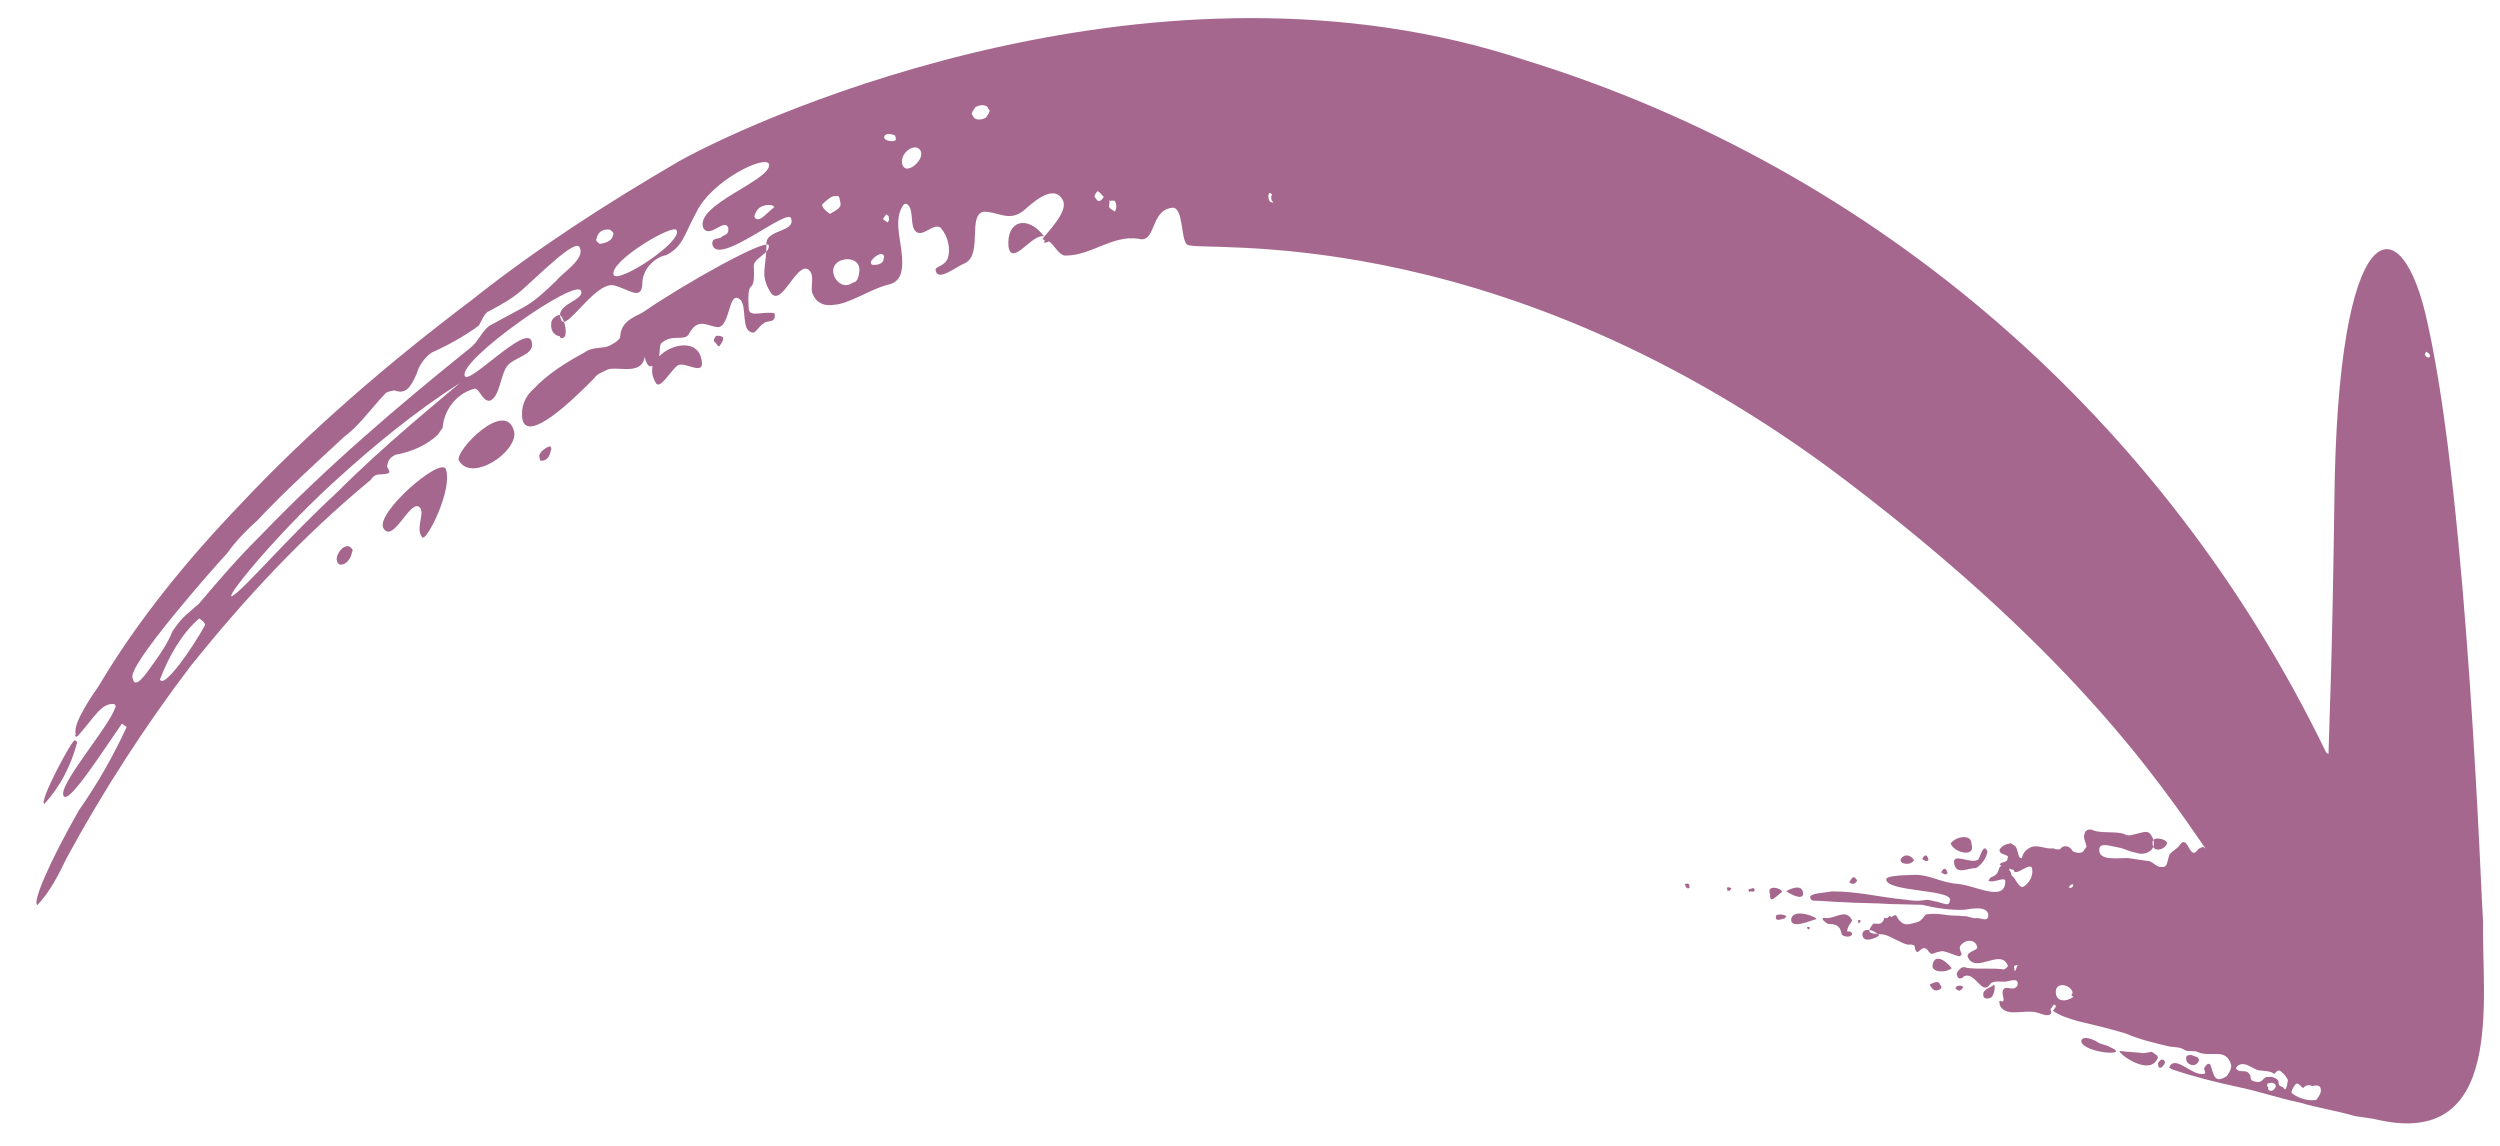 <?xml version="1.0" encoding="UTF-8"?> <!-- Generator: Adobe Illustrator 26.5.0, SVG Export Plug-In . SVG Version: 6.00 Build 0) --> <svg xmlns="http://www.w3.org/2000/svg" xmlns:xlink="http://www.w3.org/1999/xlink" version="1.1" id="Layer_1" x="0px" y="0px" viewBox="0 0 86.2 39.5" style="enable-background:new 0 0 86.2 39.5;" xml:space="preserve"> <style type="text/css"> .st0{fill:none;} .st1{fill:#A5678E;} </style> <g id="Group_590" transform="matrix(-0.819, -0.574, 0.574, -0.819, 61.336, 96.257)"> <rect x="19.2" y="13.9" transform="matrix(0.574 -0.819 0.819 0.574 -20.057 64.236)" class="st0" width="65.1" height="74.9"></rect> <g id="Group_431" transform="translate(0 0)"> <g id="Group_430" transform="translate(0 0)"> <path id="Path_90" class="st1" d="M84.6,35c-0.1-0.2-0.1-0.5,0.1-0.6c0.1,0,0.1,0,0.2,0.1c0.1,0.2,0.1,0.5-0.1,0.6 C84.7,35.1,84.6,35.1,84.6,35 M88.3,21.8c-0.1,0.8,0,1.6,0.3,2.4c0,0,0.1,0,0.1,0C88.8,24.2,88.5,21.7,88.3,21.8 M84.2,36.3 c-0.6-0.3-0.2,1.3-0.6,1.3c-0.3,0-0.3-0.7-0.7-0.8c-0.2,0,0.1,2,0.7,2.4C84,39.4,84.7,36.6,84.2,36.3 M72.1,56.6 c-0.5-0.5-0.4,0.9-0.8,1c0,0,0,0,0,0C72.2,57.9,72.7,57.3,72.1,56.6 M83.4,39.7c-0.8-0.4-1.5,1.4-1,1.9 C83.3,42.4,83.7,39.9,83.4,39.7 M82.9,45.4c0.1,0.2,0.4,0.4,0.5,0.4c0.1,0,0.2-0.3,0.1-0.4c-0.1-0.2-0.3-0.3-0.5-0.2 C82.9,45.1,82.8,45.3,82.9,45.4 M78.2,49.7c0.8,1,0,0.4,0.7,1.3c0.2,0.2-0.2,0.7,0,0.9s1.6-2.7,2.2-4.3c0.1-0.3,0.5-0.7,0.2-1.2 c-0.1-0.1,0.1-0.5,0.2-0.6c0.2-0.2,0.4-0.3,0.5-0.6c0.3-0.6,0.6-1.3,0.7-2c0.1-0.4,0-0.8-0.3-1.1c-0.6-0.5-1,1.4-1.2,2.6 c0,0.2-0.1,0.3-0.2,0.5c-0.2,0.3-1.1,0.5-0.8,1.1c0,0-0.3-0.3-0.4-0.1c-0.1-0.2-0.2-0.3-0.4-0.4c-0.3-0.2-0.2,0.6-0.3,0.9 c-0.1,0.3-1.1,0.2-0.5,0.7c0.5,0.4,1.1-0.2,1.2-0.8c0.1,0.2,0.2,0.3,0.2,0.4c-0.1,0.5-0.6,0.5-0.6,0.8c0.1,0.7-0.4,0.6-0.7,0.8 c-0.3,0.3,0.5,1.3-0.1,1.2c-0.3-0.1-0.6-0.8-0.9-0.7c-0.2,0-0.1,0.3-0.2,0.5c0,0.1-0.2,0.2-0.2,0.3c0,0.1,0,0.1,0.1,0.2 C77.8,49.9,78,49.5,78.2,49.7 M78.6,48.3c0-0.1,0-0.2-0.1-0.2c-0.1,0-0.2-0.1-0.2,0c0,0.1,0,0.3,0.1,0.3 C78.4,48.4,78.5,48.4,78.6,48.3 M81.1,41.9c0.1-0.1,0.2-0.4,0.1-0.5c0,0-0.1-0.1-0.1-0.1c-0.2,0.1-0.2,0.3-0.1,0.5 C81,41.9,81.1,41.9,81.1,41.9 M36.9,54.1c0.2,0.2,0.4-0.1,0.5-0.3v0C37.1,53.8,36.7,53.9,36.9,54.1 M36.7,53.1 c-0.2-0.3-0.6,0.4-0.7,0.5C35.9,53.7,36.9,53.5,36.7,53.1 M36.1,53.2C36.1,53.1,36.1,53.1,36.1,53.2c-0.1-0.1-0.1,0-0.1,0 c0,0,0,0,0,0C36,53.2,36,53.3,36.1,53.2C36,53.3,36.1,53.2,36.1,53.2C36.1,53.2,36.1,53.2,36.1,53.2 M37.2,52.9 c-0.1-0.2-0.2,0-0.3,0.1c0,0,0,0.1,0,0.1C37,53.1,37.2,53,37.2,52.9 M40.4,52C40.4,52,40.3,51.9,40.4,52c-0.1-0.1-0.2-0.1-0.2,0 c0,0,0,0,0,0c0,0,0,0,0,0C40.3,52.1,40.3,52.1,40.4,52C40.4,52,40.4,52,40.4,52 M35,54.3c0.4,0.2,0.5-0.4,0.8-0.5 c0.1-0.1-0.1-0.1-0.2-0.1s-0.3,0.3-0.6,0c-0.1-0.1-0.4,0.1-0.3,0.2c0.1,0.1,0.2-0.1,0.2,0C35,54.1,34.9,54.3,35,54.3 M39.1,52.7 c0-0.1-0.1,0-0.1,0c0,0,0,0.1,0,0.1C39.1,52.8,39.2,52.7,39.1,52.7 M37.5,53.7c0.1,0.1,0.6-0.1,0.3-0.3 C37.6,53.1,37.6,53.4,37.5,53.7C37.5,53.7,37.5,53.7,37.5,53.7 M38.5,53.1C38.5,53.1,38.5,53.1,38.5,53.1c-0.1-0.1-0.1,0-0.1,0 s-0.1,0-0.1,0.1c0,0,0,0,0,0C38.4,53.3,38.4,53.2,38.5,53.1 M30.7,54.5c0,0,0-0.1,0-0.1c0,0,0,0-0.1,0c-0.1,0-0.1,0.1-0.1,0.2 C30.6,54.6,30.6,54.6,30.7,54.5C30.7,54.6,30.7,54.6,30.7,54.5 M34,57.5C34,57.6,34,57.6,34,57.5c0.1,0.1,0.2,0.1,0.2,0 c0,0,0,0,0,0c0,0,0-0.1,0-0.1C34.1,57.4,34,57.4,34,57.5C34,57.5,34,57.5,34,57.5 M34.4,57.2C34.5,57.3,34.5,57.3,34.4,57.2 c0.2,0.1,0.4,0,0.4-0.2c0,0,0,0,0,0c0,0,0-0.1-0.1-0.1C34.6,56.9,34.4,57,34.4,57.2 M34.8,54.4C34.8,54.4,34.8,54.3,34.8,54.4 c-0.1-0.1-0.1-0.1-0.1,0c0,0,0,0,0,0C34.7,54.4,34.7,54.5,34.8,54.4C34.8,54.5,34.8,54.4,34.8,54.4 M22.4,57.2 c0.1,0.1,0.2,0,0.3,0c0,0,0.2-0.1,0.1-0.2C22.7,56.8,22.3,56.9,22.4,57.2 M35.6,55.5C35.6,55.5,35.6,55.5,35.6,55.5 c0.2,0.1,0.2,0,0.2-0.1c0,0,0,0,0,0c0,0,0,0,0-0.1C35.7,55.3,35.6,55.3,35.6,55.5C35.6,55.4,35.6,55.4,35.6,55.5 M33.7,58.4 C33.7,58.4,33.7,58.3,33.7,58.4c-0.3-0.2-1,0.1-0.6,0.4C33.3,59.1,33.7,58.7,33.7,58.4 M27.6,62.7c0.1,0.1,0.6-0.1,0.4-0.3 C27.8,62.1,27.5,62.5,27.6,62.7 M33.2,57.9c-0.3-0.3-0.5,0.2-0.7,0.3c-0.1,0.2-0.1,0.5,0,0.7c0.3,0.2,0.1-0.3,0.1-0.4 C32.7,58.2,33.5,58.2,33.2,57.9 M33.2,57.5C33.2,57.5,33.2,57.5,33.2,57.5c0.1,0.1,0.2,0.1,0.2,0c0,0,0-0.1,0-0.1 C33.3,57.4,33.2,57.4,33.2,57.5C33.2,57.5,33.2,57.5,33.2,57.5 M31.8,54.6c-0.1-0.2-0.5,0-0.6,0.3c0,0,0,0,0,0 C31.5,55,32,55,31.8,54.6 M31.5,54C31.5,54,31.5,54,31.5,54c-0.2-0.1-0.3-0.1-0.4,0.1c0,0,0,0,0,0c0,0,0,0.1,0.1,0.1 C31.3,54.3,31.4,54.2,31.5,54C31.5,54.1,31.5,54.1,31.5,54 M29.7,55.2c0,0,0.2-0.3,0.1-0.4c-0.1-0.2-0.3,0-0.3,0.1 C29.5,55.1,29.7,55.4,29.7,55.2 M34.1,54.4c0.1,0,0.4-0.1,0.3-0.3c-0.2-0.3-0.5,0.2-0.5,0.3C34,54.4,34,54.4,34.1,54.4 M16.3,59 c0.2-0.1,0.4-0.2,0.6-0.3c0.6-0.2,1.2-0.5,1.8-0.7c0.7-0.3,1.4-0.5,2.1-0.8c0.7-0.3,1.5-0.6,2.2-0.8c0,0,0.1,0,0.1,0 c0.1,0.5-0.8,0.2-1.1,0.5c-0.1,0.1,0.1,0.1,0.1,0.2c0,0.1,0,0.2-0.1,0.2c-0.3-0.2-0.5-0.5-0.7,0c0,0.1,0,0.3,0.1,0.4 c0.5,0.4,0.7-0.2,1.2-0.3c0.1,0,0.3-0.2,0.4-0.2c0.2,0,0.3-0.1,0.5-0.2c0.5-0.2,1-0.4,1.5-0.5c0.6-0.2,1.1-0.4,1.6-0.6 c0.3-0.1,0.6-0.2,0.9-0.2c0,0.1,0,0.1,0,0.2c0,0,0.1,0,0.1,0c0-0.1,0-0.1,0-0.2c0,0-0.1-0.1-0.1-0.1c0-0.2,0.3-0.2,0.5-0.3 c0.4-0.2,0.7-0.7,1.1-0.5c0,0,0,0,0.1,0.1c0,0.1-0.1,0-0.1,0.1c0,0.1,0.3,0.2,0.2,0.4c-0.1,0.1-0.3,0.1-0.3,0.3 c0.1,0.3,0.3,0,0.4-0.1c0.1-0.1,0.4-0.2,0.4-0.4c0-0.5,0.7,0.1,0.9-0.3c0-0.1,0.1-0.2,0.2-0.1c0.1,0,0.1,0.4-0.1,0.4 c-0.4,0.2-0.7,0.5-1.1,0.7c0,0-0.1,0.2,0,0.2c0.5,0.3,0.7-0.8,1.2-0.6c0.3,0.1-0.1,0.4,0,0.5c0.2,0.2,0.5,0,0.5-0.3 c0-0.1-0.2-0.2-0.2-0.2c0,0,0,0,0-0.1c0.2-0.1,0.4-0.1,0.6-0.2c0,0,0.1-0.1,0.1-0.1c0.1-0.1,0.1-0.2,0.2-0.2c0.1,0,0.2,0.1,0.3,0 c0.1-0.1,0-0.4,0.3-0.1c0,0,0.1,0,0.2-0.1c0.2-0.1,0.7-0.1,0.9-0.2c0,0,0.3-0.2,0.4-0.2c0.1,0,0.1,0.1,0.1,0.2c0,0,0,0,0,0.1 c-0.1,0.1-0.3,0.1-0.2,0.4c0,0-0.1,0-0.1,0.1s-0.1,0-0.1,0.1c-0.1,0.2-0.1,0-0.4,0c-0.2,0-0.3,0.2-0.4,0.3 c-0.1,0.1-0.1,0.3-0.1,0.4c-0.2,0.2-0.4,0.3-0.6,0.4c-0.2,0.1-0.3,0.2-0.5,0.3c-0.1,0.1-0.3,0.1-0.4,0.2s-0.4,0.1-0.3,0.3 c0.2,0.3,0.6-0.1,0.8-0.3c0.4-0.3,0.8-0.5,1.3-0.7c0.3-0.2,0.6-0.4,0.9-0.6c0.5-0.3,0.9-0.6,1.4-0.9c0.3-0.2,0.5-0.3,0.8-0.5 c0,0,0.1-0.1,0.2,0c0.1,0.1-0.3,0.4-0.5,0.6c-0.7,0.5-1.5,0.8-2.2,1.2c-0.2,0.1-0.4,0.2-0.6,0.4c-0.1,0.1-0.2,0.1-0.4,0.2 c-0.3,0.1-0.4,0.1-0.3,0.3c0.2,0.3,1.9-1,2.2-0.7c0.1,0.1-0.3,0.4-0.7,0.7c-0.4,0.3-0.9,0.3-1.4,0.6s-1.7,0.4-1.3,1 c0.1,0.2,0.3-0.3,0.5-0.3c0,0,0,0,0,0.1c0,0.1-0.1,0.1-0.1,0.3c0,0.1,0.1,0.2,0,0.3c-0.1,0.1-0.2,0.1-0.3,0 c-0.1,0-0.1-0.1-0.2-0.1c-0.1,0-0.4-0.2-0.5-0.1c-0.1,0.2-0.1,0.5,0.1,0.7c0.2,0.2,0.3-0.6,0.5-0.4c0,0,0.5-0.2,0.5-0.1 c0,0.1-0.2,0.2-0.1,0.3c0,0.2,0.3-0.1,0.4,0.1c0,0.2-0.1,0.3-0.2,0.4c-0.1,0-0.1,0-0.2,0c-0.2-0.1-0.3-0.3-0.4-0.2 c0,0,0.1,0.2,0,0.4c-0.1,0.3-0.5,0.3-0.7,0.5c-0.1,0-0.2,0.1-0.2,0.1c0,0.2-0.2,0.3-0.4,0.2c-0.1,0-0.3,0.1-0.3,0.2 c0,0.1,0,0.1,0,0.2c0.1,0.1,0.3,0.2,0.3,0.3c0.1,0.2-0.1,0.3-0.2,0.3c-0.3,0.1-0.6,0.4-0.9,0.5c-0.2,0-0.3,0.2-0.4,0.3 c-0.1,0.1-0.2,0.3-0.4,0.2c-0.5-0.2-0.3-0.7,0.1-0.8c0.2-0.1,0.4-0.1,0.6-0.2c0.2-0.1,0.6-0.2,0.5-0.4c-0.2-0.4-0.7,0.1-1,0.3 c-0.2,0.1-0.4,0.2-0.6,0.3c-0.1,0.1-0.4,0-0.5,0.1c-0.2,0.1-0.1,0.2,0,0.5c0,0.2-0.1,0.3-0.1,0.5c0,0.2-0.1,0.2-0.3,0.1 c-0.2-0.1-0.3-0.1-0.3,0.1c0,0.1-0.1,0.2-0.1,0.2c0,0-0.1,0-0.1,0c2.7,1,7.9,3,18.2,3.3c14.6,0.3,22-6.4,22.5-6.4 c0.3,0,0.9,1.1,1.2,0.7c0.5-0.5-0.3-1.3,0.3-1.5c0.8-0.4,1-1.4,1.7-1.9c0.2-0.2,0.8,0.2,0.8,0v0c0.1-0.1,0.1-0.1,0.1,0 c0,0,0,0,0,0l0.1,0c0,0.3-0.2,1.3,0.2,1.5c0.6,0.3,0.8-0.7,0.9-1.1c0.2-0.6,0.7-0.5,1.1-0.8c0.4-0.4-0.8-1.2-0.5-1.8 c0.2-0.3,0.4-1.1,0.7-0.8c0.1,0.1-0.2,0.3-0.1,0.6c0.1,0.3,0.4,0.6,0.8,0.7c0.3,0,0.3-0.6,0.6-0.6c0.3,0,0.5,0.6,0.8,0.6 c0.1,0,0.1-0.1,0.1-0.1c0-0.6-0.6-1-1-1.5c-0.4-0.5-0.4-0.8-0.1-1.1c0.4-0.5,0.7-1.3,1.1-1.6c0.2-0.2,0.5-0.3,0.8-0.1 c0.2,0.1,0.3,0.6,0.6,0.6c0.5,0,0-1.6,0.6-1.4c0.7,0.3,0.6,0.6,1.1,1.3c0.3,0.4-0.6,0.9-0.2,1.2c0.3,0.3,1.1-2.8,1.7-2.3 c0.2,0.2-0.1,0.3-0.1,0.4c0,0.1-0.2,0.2,0,0.4c0.3,0.2,0.3-0.7,0.7-0.5c0.7,0.5-1,2.7-0.6,3.1c0.3,0.2,1.3-1.6,1.1-2.8 c-0.1-0.9-0.3-1.2,0-1.8c0.3-0.3,0.4-0.9,0.1-1.3c-0.3-0.5,0.3-0.4,0.8-0.6c0.6-0.3,0.4-2.3,0.8-2c0.5,0.3-0.3,1,0,1.2 c0.4,0.3,2.1-4.4,1.6-4.7c-0.3-0.2-0.7,2.7-1.2,2.3c-0.4-0.3,0.2-0.8,0.2-1.2c0-0.4-0.4-1-0.2-1.3c0.2-0.2,0.6,0.2,0.7,0 c0.4-0.5,0.4-1.2,0.1-1.7c0-0.1,0-0.2,0-0.3c0.1-0.5,0.4-1,0.8-1.4c0.1-0.2,0.1-0.3,0-0.5C85.1,38,85,38,85.4,37.7 c0.1-0.1,0.1-0.2,0.1-0.3c0.8-2.9,1.2-5.8,1.4-8.8c0.1-2.6,0-5.3-0.3-7.9c-0.1-0.6-0.2-1.3-0.1-1.9c0.2,0,0.5,1.4,0.7,3.5 c0,1.1,0.1,2.2,0.3,3.3c0,0,0,0,0.1,0c0,0,0.1,0,0.1,0c0-1.1-0.1-3.3,0.2-3.2c0.4,0.1,0.1,2.8,0.3,3.5c0,0.1,0.1,0.1,0.1,0.1 c0.4-0.2,0.3-0.8,0.4-1.6c0-0.1,0.1-0.1,0.1,0c0.3,0.2,0.3,1.5,0.3,1.8c0.2,2.6,0,5.3-0.4,7.9c-0.5,3.5-1.4,7-2.5,10.4 c-0.8,2.7-1.9,5.4-3.1,8c-1.5,3.1-9.2,15.8-21.9,19.6C49.1,76,36,74.6,24.9,68.4c0,0-0.1,0-0.1,0c0.6,0.9,1.6,2.5,4.8,7.2 c5.7,8.3,4.1,9.9,0.9,6.9c-4.7-4.3-12.9-15.2-13.4-15.8C15.7,64.6,11.9,60.7,16.3,59 M87.3,30c0,0.1,0.2,0.1,0.3,0.1 c0.2-0.8,0.1-1.7-0.1-2.5C87.2,27.4,87.2,29.1,87.3,30 M86.5,36.6c0.6-2.7,0.8-5.6,0.6-5.2c-0.2,0.5-0.4,2.7-0.9,5 c-0.4,2.3-1.1,4.7-1.3,5.5C85.6,40.2,86.1,38.4,86.5,36.6 M84.2,48.1c0.3,0.2,0.6-1.6,0.8-2.4c0.1-0.4,0.3-0.8,0.5-1.2 c0.1-0.1,0-0.5,0-0.6c0.2-0.6,0.5-1.2,0.8-1.7c0.1-0.3,0.1-0.6,0-0.9c-0.1-0.5-0.1-0.8,0.3-0.9c0.1-0.1,0.2-0.2,0.2-0.3 c0.1-0.7,0.1-1.4,0.3-2c0.3-1.4,0.6-2.7,0.8-4.1c0.1-0.4,0.2-1,0.2-1.5c0.1-0.7,0.6-5.2,0.2-5.4C88,26.8,88,27.4,88,28 c0,0.4,0,0.8,0.1,1.2c0,0.1,0,0.2,0,0.2c0,0.4-0.1,0.7-0.2,1.1c-0.1,1.1-0.2,2.1-0.4,3.2c-0.5,3.2-1.3,6.3-2.2,9.4 c-0.1,0.3,0,0.7-0.1,1c-0.2,0.4-0.4,0.8-0.6,1.2c-0.2,0.4-0.3,0.9-0.4,1.4C84.2,47,83.8,47.9,84.2,48.1 M83.5,49.1 c0,0.1,0.1,0.1,0.2,0.1c0.2-0.1,0.3-0.3,0.2-0.5c0-0.1-0.1-0.1-0.2-0.1C83.6,48.7,83.4,48.9,83.5,49.1 M81.8,50.5 c0.2,0.2,1.3-2.2,0.9-2.5C82.4,47.8,81.4,50.3,81.8,50.5 M79.5,53.1c0,0,0.1,0,0.1,0c0.2-0.1,0.4-0.3,0.3-0.6c0,0,0-0.1-0.1-0.1 C79.6,52.4,79.6,52.8,79.5,53.1C79.4,53,79.4,53,79.5,53.1 M77.7,54.5c0.2,0.2,0.2,0.2,0.3,0.1c0.1,0,0.2-0.4,0.2-0.5 c-0.1-0.1-0.3-0.1-0.4-0.1C77.7,54.2,77.6,54.4,77.7,54.5C77.7,54.5,77.7,54.5,77.7,54.5 M76.4,52.3c-0.2-0.1-0.5-0.1-0.6,0.2 c-0.1,0.1-0.1,0.2,0,0.4C76.1,53.6,77.1,52.7,76.4,52.3 M75.4,53.8c0,0.1,0.1,0.1,0.1,0.1c0.1,0,0.2-0.2,0.2-0.4 c0,0,0-0.1-0.1-0.1C75.4,53.5,75.3,53.7,75.4,53.8C75.4,53.8,75.4,53.8,75.4,53.8 M76.1,55.1c0,0,0.1,0,0.1,0c0,0,0,0,0,0 c0-0.1,0-0.1,0-0.2c-0.1,0-0.1,0-0.2,0c0,0,0,0,0,0C76,55,76,55,76.1,55.1 M77.5,57.5c0.1,0,0.3-0.1,0.3-0.2c0,0,0,0,0,0 c0-0.1-0.1-0.1-0.1-0.1c-0.1,0-0.3,0.1-0.3,0.2c0,0,0,0,0,0C77.4,57.4,77.5,57.5,77.5,57.5 M76.6,57.6c0.2,0,0.4-0.4,0.2-0.7 C76.4,56.4,76.1,57.6,76.6,57.6 M75.4,60.1c0.1,0.1,0.3,0,0.4-0.2c0,0,0,0,0-0.1c0-0.1,0-0.2-0.1-0.2c-0.1-0.1-0.3,0-0.4,0.2 c0,0,0,0,0,0.1C75.3,60,75.3,60.1,75.4,60.1 M70.4,59.9c0.1,0,0.3,0.1,0.3,0c0-0.1,0-0.2-0.1-0.2C70.4,59.6,70.4,59.8,70.4,59.9 M70,60c0.1,0,0.1-0.1,0.2-0.1c-0.1,0-0.1-0.2-0.2-0.2s-0.2,0-0.2,0C69.8,59.9,70,60,70,60 M65.7,63.3c0,0,0.1,0,0.1,0 c0,0,0,0,0,0c0-0.1,0-0.1-0.1-0.2c0,0-0.1-0.1-0.2,0C65.6,63.1,65.7,63.2,65.7,63.3 M29.4,56.3C29.5,56.3,29.5,56.3,29.4,56.3 c0.1-0.1,0.1-0.1,0-0.2S29.4,56.2,29.4,56.3C29.4,56.3,29.4,56.3,29.4,56.3 M29.5,59.5c0,0-0.1,0-0.1,0.1c0,0,0,0,0,0 c0,0,0,0,0,0C29.4,59.7,29.5,59.7,29.5,59.5C29.5,59.6,29.5,59.6,29.5,59.5 M27.3,56.6c0.2,0.2,0.7,0,0.5-0.3s-0.5-0.1-0.6,0.2 C27.3,56.5,27.3,56.5,27.3,56.6 M19.7,57.9c0,0.2,0.2,0.1,0.2,0.1c0,0,0.1-0.1,0.1-0.1c0,0,0-0.1-0.1-0.1 C19.9,57.7,19.7,57.7,19.7,57.9 M19.5,58.4C19.5,58.4,19.5,58.4,19.5,58.4c0.2,0.1,0.3,0.1,0.4,0.1c0.1,0,0.1-0.2,0.1-0.2 c0.2,0,0.3-0.1,0.5-0.2c0.2-0.1,0.6,0,0.7-0.3c0,0,0-0.1,0-0.1c-0.2-0.1-0.3,0.2-0.5,0.1c-0.1,0-0.1-0.2-0.3-0.1 c-0.3,0.1-0.1,0.3-0.3,0.4c-0.1,0.1-0.2,0.1-0.3,0.1c-0.1,0-0.1-0.2-0.3-0.1C19.3,58,19.4,58.2,19.5,58.4 M18.4,58.8 c0.1,0.1,0.2,0,0.3-0.1c0.1,0,0.2-0.1,0.2-0.2s0.3,0.1,0.3-0.1c0-0.1,0-0.3-0.1-0.3c-0.3,0-0.6,0.1-0.8,0.3 C18.3,58.6,18.3,58.7,18.4,58.8 M29.8,81.6c0,0.1,0.1,0.1,0.2,0.1c0,0,0,0,0-0.1C30,81.6,29.9,81.5,29.8,81.6 C29.8,81.5,29.8,81.5,29.8,81.6 M23.5,56.3c0,0-0.1-0.1-0.1-0.1c-0.1,0-0.1,0.1-0.1,0.2c0,0,0,0.1,0.1,0.1 C23.5,56.5,23.5,56.4,23.5,56.3 M23.9,56.5c0.1-0.1,0.1-0.1,0.2-0.2c0.2-0.1,0.5-0.3,0.7-0.4c0.2-0.1-1.3-0.2-1.2,0.5 c0,0.1,0.1,0.1,0.1,0.1C23.8,56.5,23.8,56.5,23.9,56.5 M25.2,55.8c0.1,0,0.3-0.1,0.4-0.1c0.2,0,0.6-0.1,0.5-0.3 C25.8,55.1,24.3,56,25.2,55.8"></path> </g> </g> </g> </svg> 